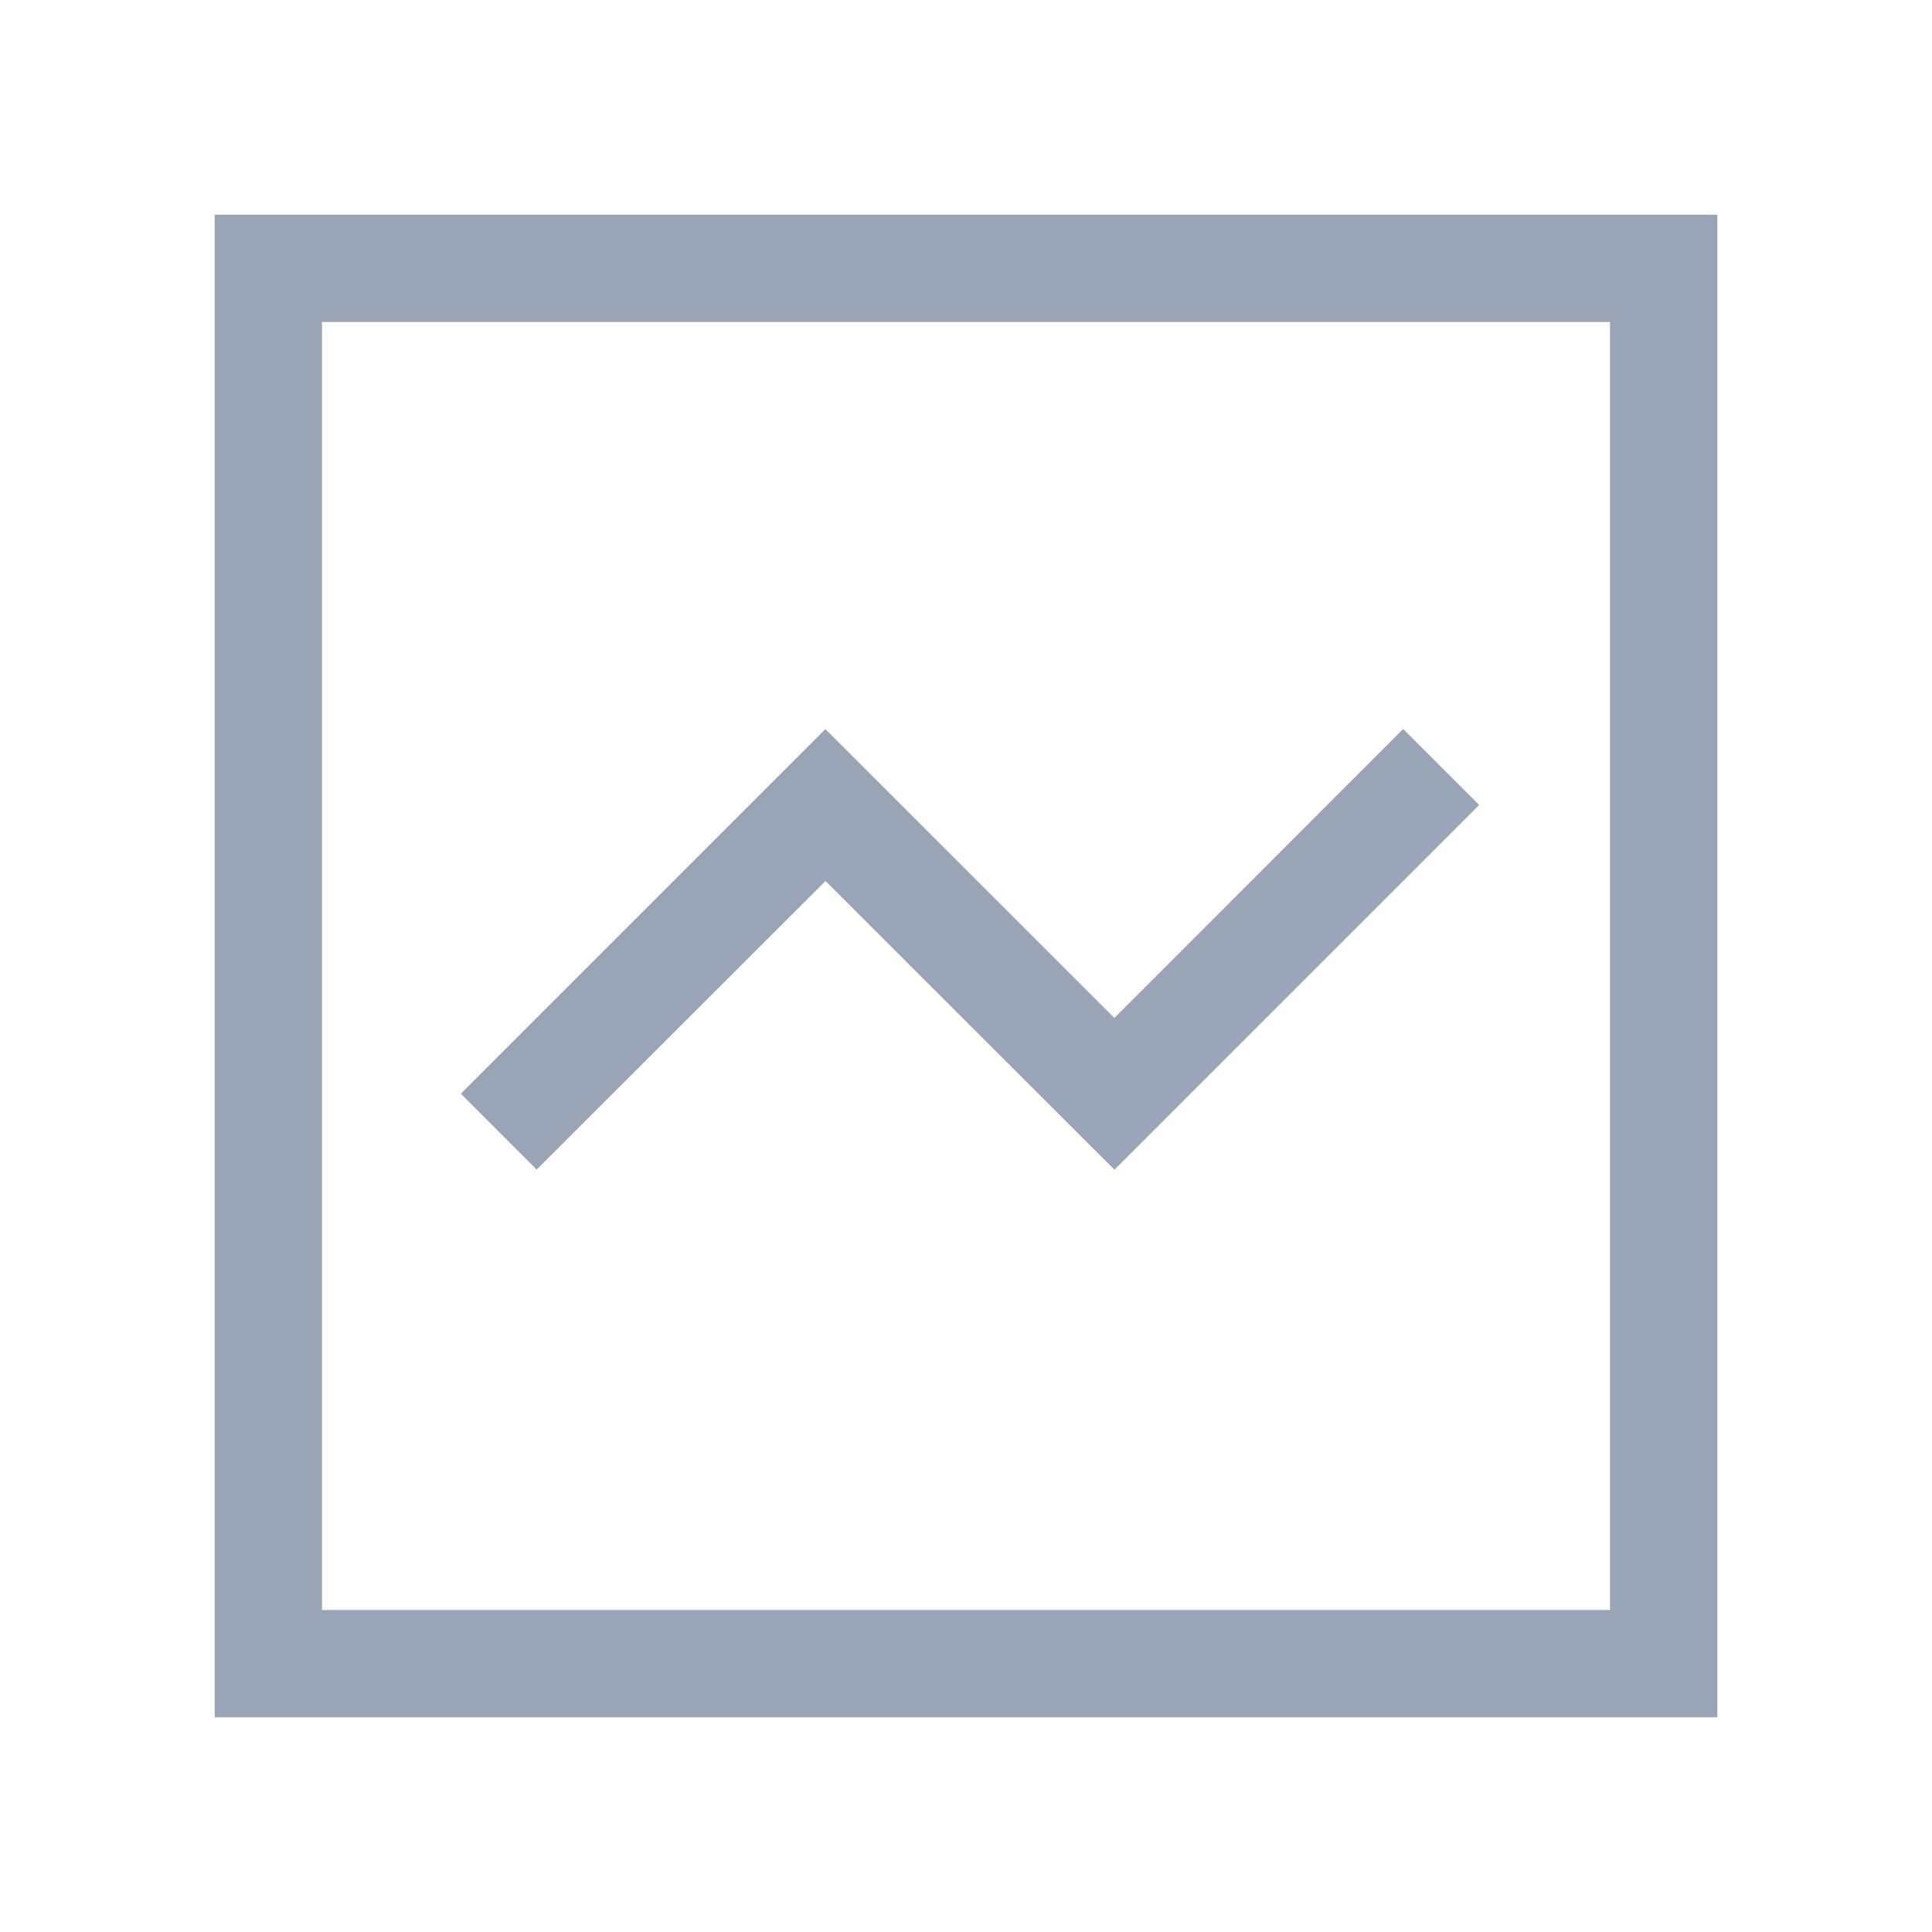 <svg xmlns="http://www.w3.org/2000/svg" width="18" height="18"><path fill="#99a4b7" d="M16 2v14H2V2zm-1 1H3v12h12zm-1.926 3.793.707.707-3.398 3.398-2.692-2.69L5 10.897l-.707-.707L7.69 6.793l2.692 2.691 2.69-2.691z"/></svg>